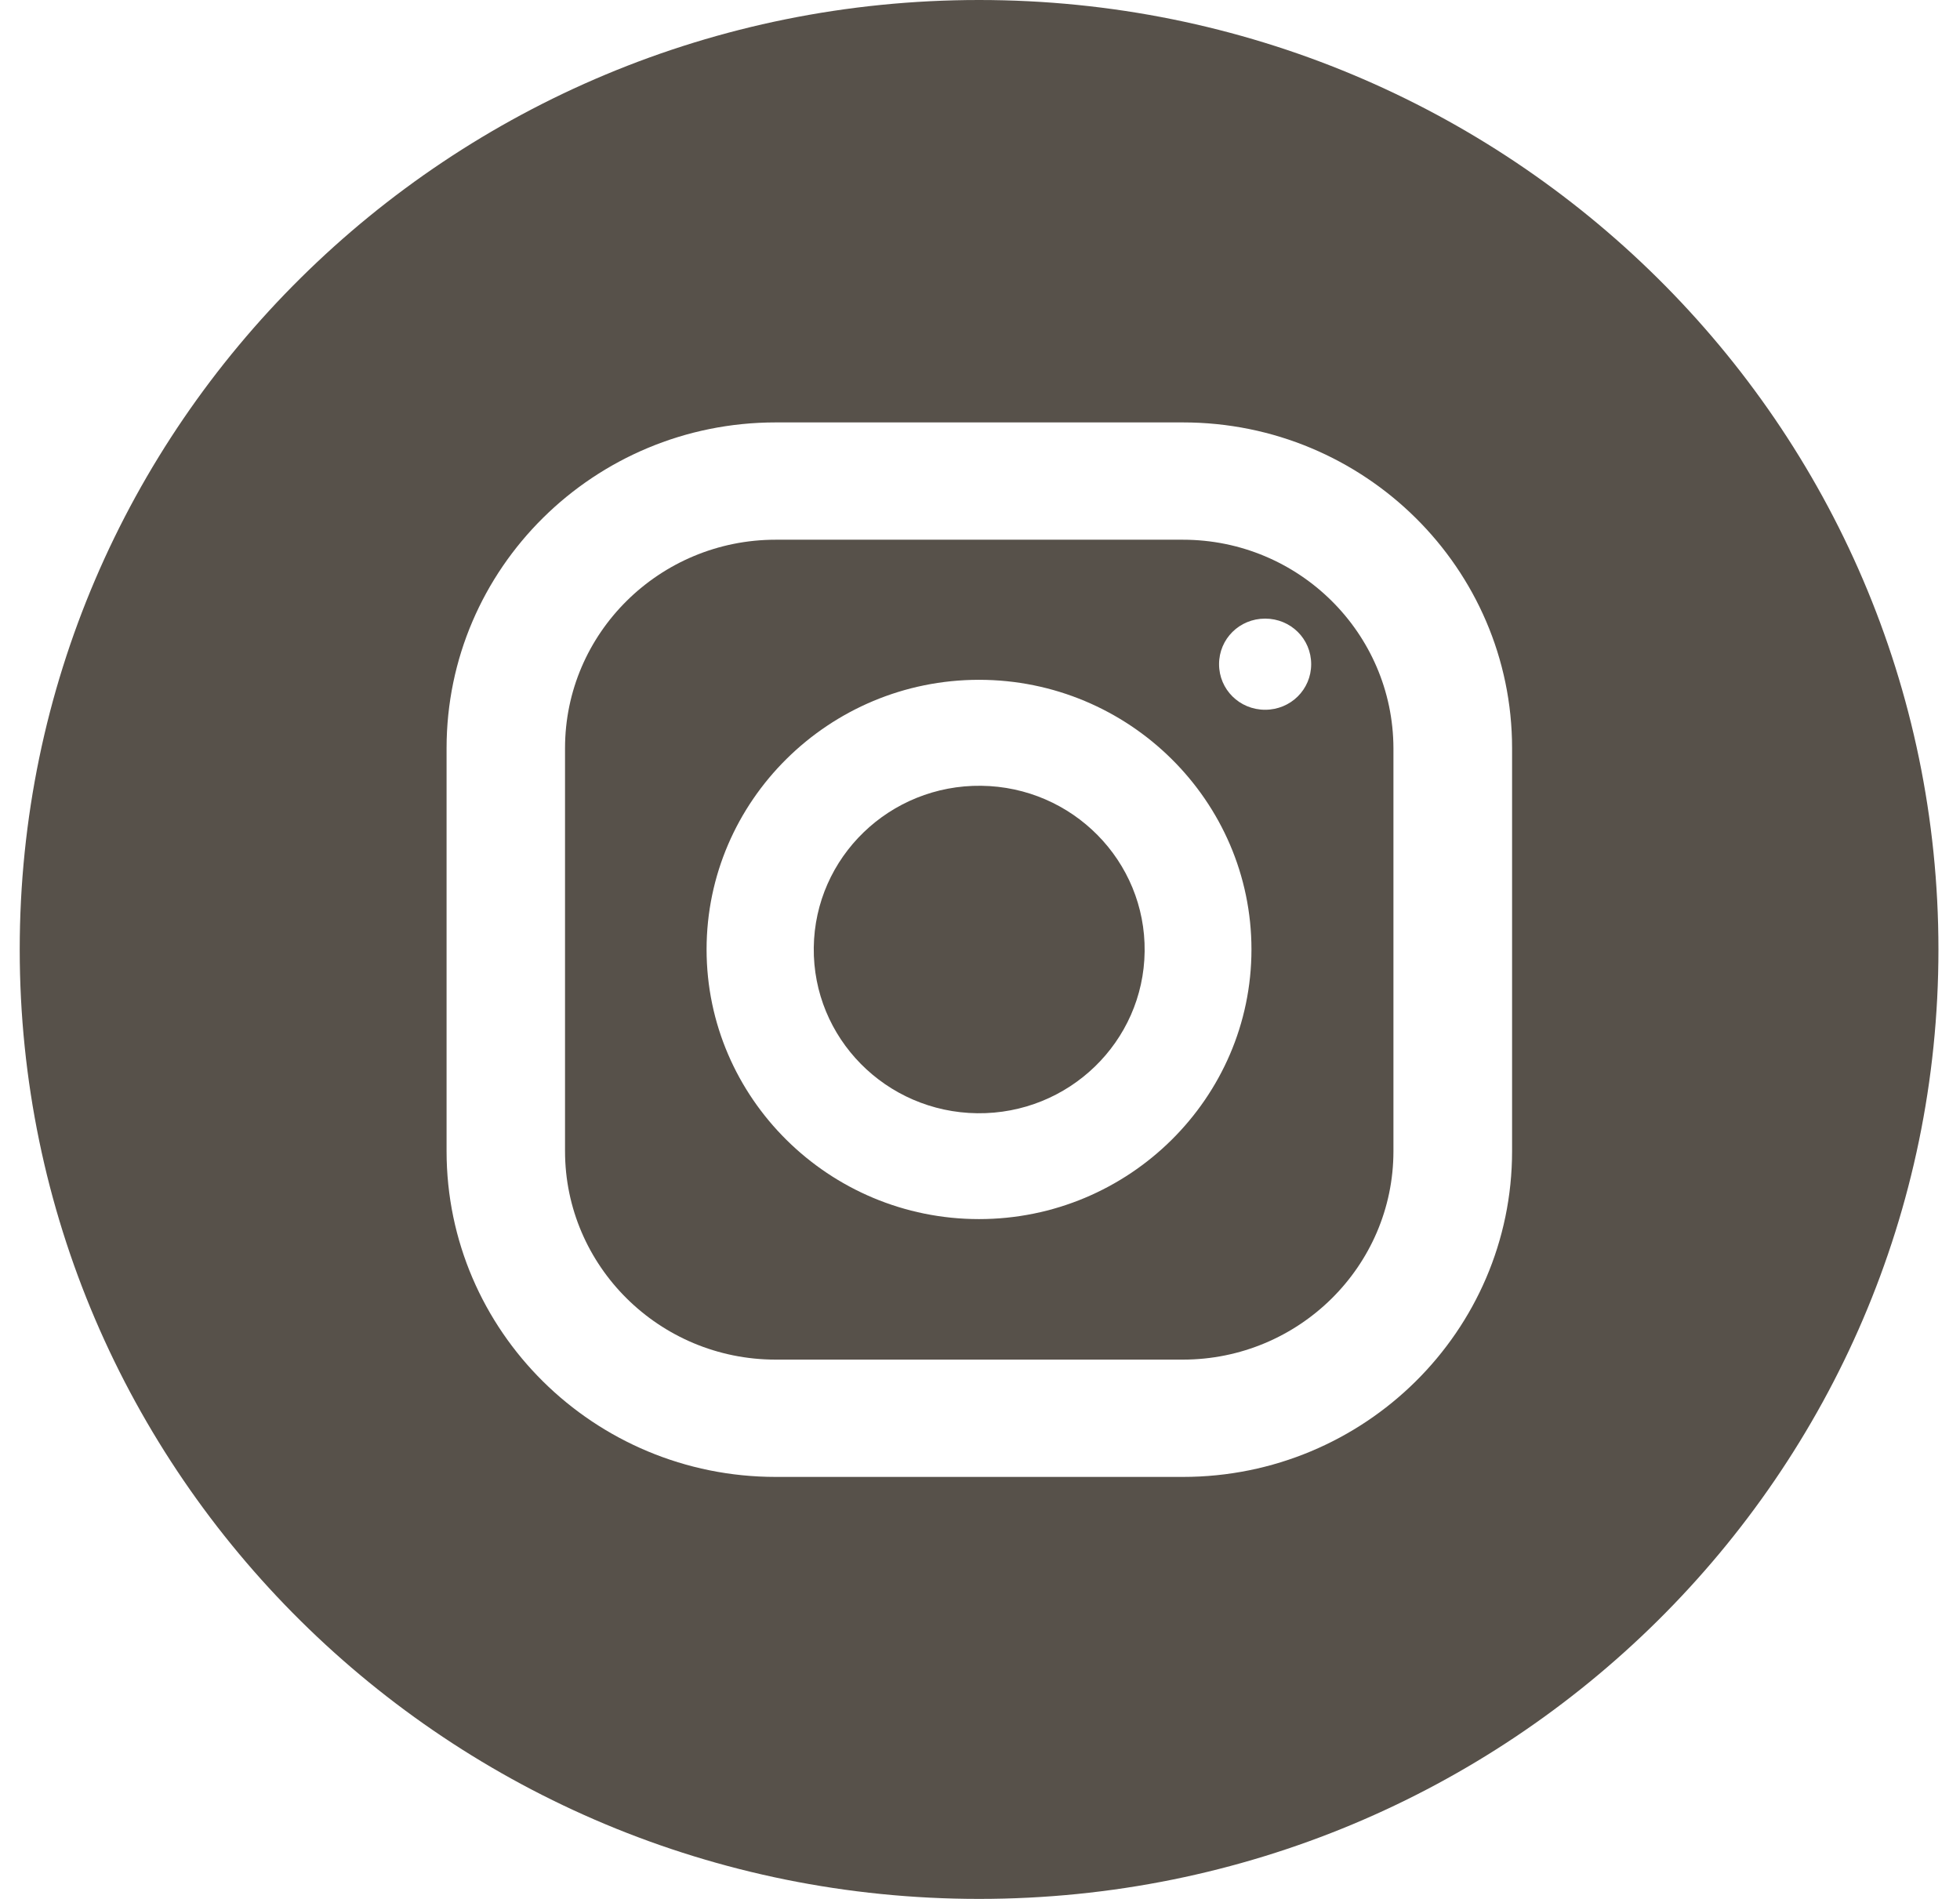 <svg width="32" height="31" viewBox="0 0 32 31" fill="none" xmlns="http://www.w3.org/2000/svg">
<path d="M19.312 8.811H12.664C10.77 8.811 9.225 10.333 9.225 12.214V18.793C9.225 20.666 10.763 22.196 12.664 22.196H19.312C21.205 22.196 22.75 20.673 22.75 18.793V12.214C22.744 10.333 21.205 8.811 19.312 8.811ZM15.984 19.902C13.534 19.902 11.536 17.924 11.536 15.5C11.536 13.075 13.534 11.098 15.984 11.098C18.434 11.098 20.432 13.075 20.432 15.5C20.432 17.924 18.434 19.902 15.984 19.902ZM20.655 11.587C20.237 11.587 19.903 11.256 19.903 10.843C19.903 10.429 20.237 10.099 20.655 10.099C21.073 10.099 21.407 10.429 21.407 10.843C21.407 11.256 21.073 11.587 20.655 11.587Z" fill="#57514A"/>
<path d="M18.688 15.533C18.706 14.057 17.511 12.846 16.02 12.828C14.528 12.81 13.304 13.992 13.286 15.469C13.268 16.945 14.463 18.156 15.955 18.174C17.447 18.191 18.67 17.009 18.688 15.533Z" fill="#57514A"/>
<path d="M15.985 0C7.332 0 0.322 6.937 0.322 15.5C0.322 24.063 7.332 31 15.985 31C24.638 31 31.648 24.063 31.648 15.5C31.648 6.937 24.638 0 15.985 0ZM24.687 18.793C24.687 21.728 22.278 24.111 19.313 24.111H12.665C9.699 24.111 7.291 21.728 7.291 18.793V12.214C7.291 9.279 9.699 6.896 12.665 6.896H19.313C22.278 6.896 24.687 9.279 24.687 12.214V18.793Z" fill="#57514A"/>
</svg>
